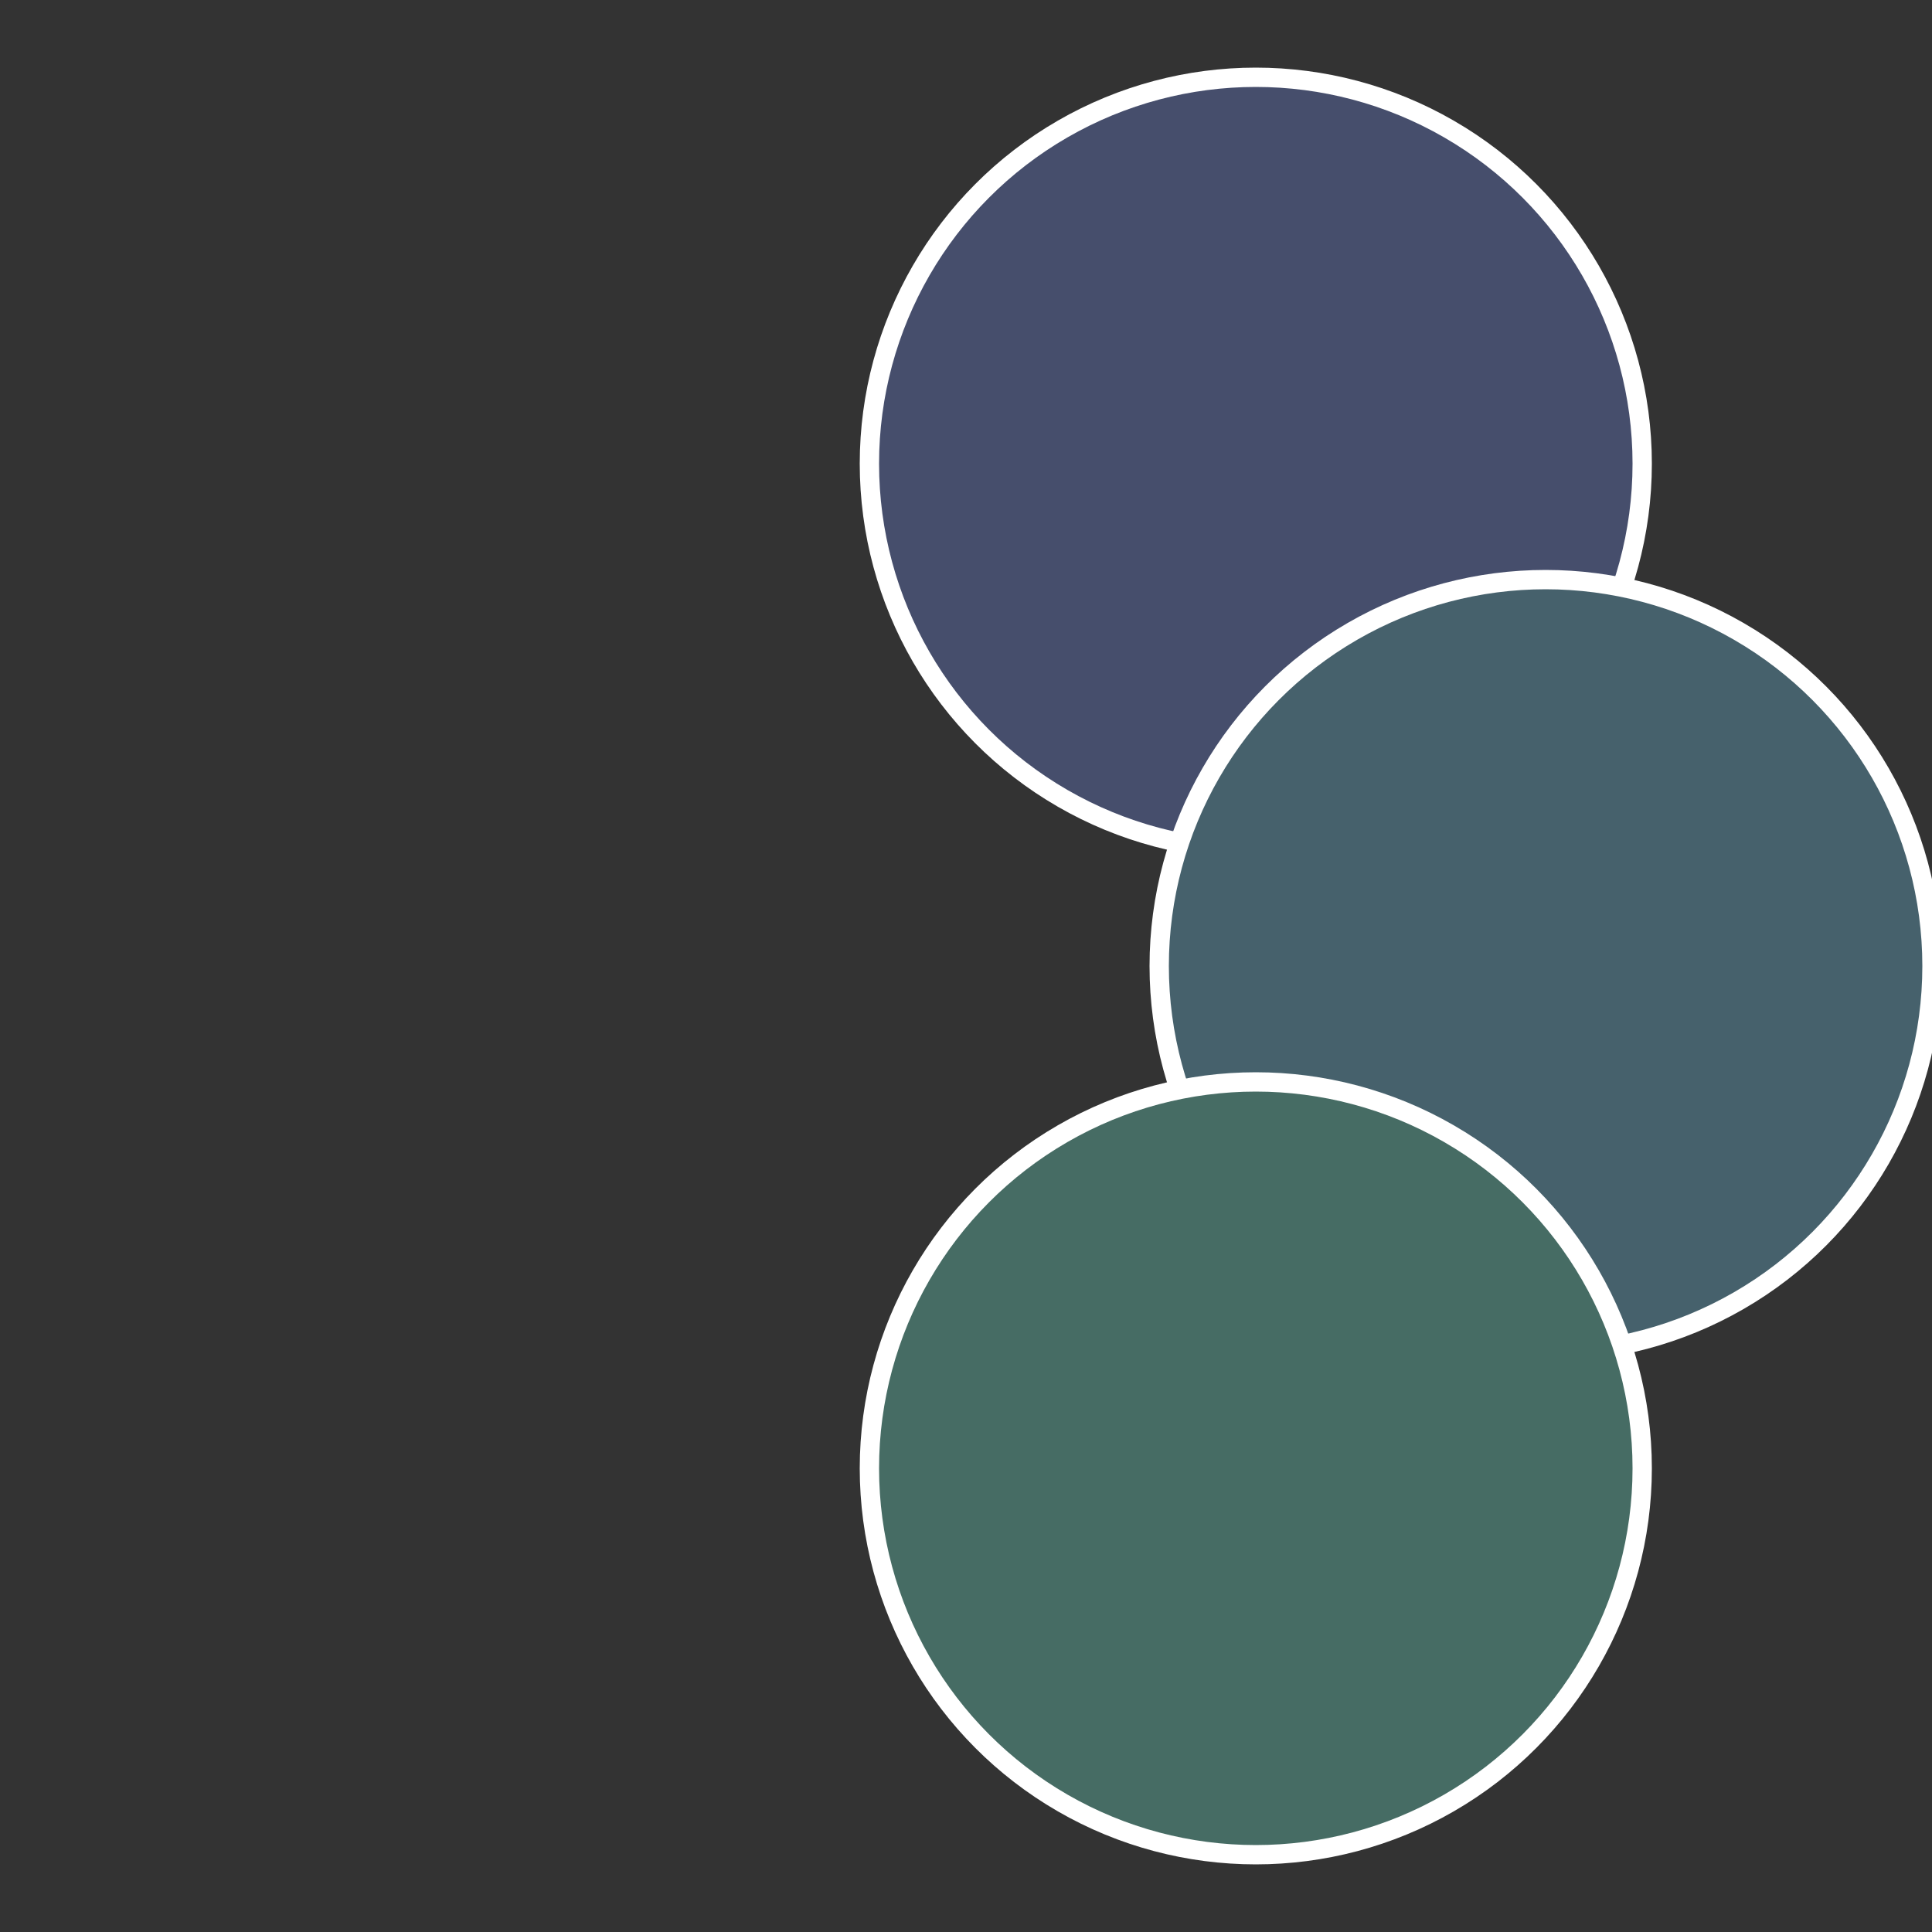 <?xml version="1.0" standalone="no"?>
<svg width="500" height="500" viewBox="-1 -1 2 2" xmlns="http://www.w3.org/2000/svg">
 
                <rect x="-1" y="-1" width="2" height="2" fill="#333333" stroke="none"/>
 
                <circle cx="0.3" cy="-0.52" r="0.4" fill="#464e6c" stroke="#fff" stroke-width="1%" />
             
                <circle cx="0.6" cy="0" r="0.4" fill="#46616c" stroke="#fff" stroke-width="1%" />
             
                <circle cx="0.3" cy="0.52" r="0.4" fill="#466c64" stroke="#fff" stroke-width="1%" />
            </svg>
